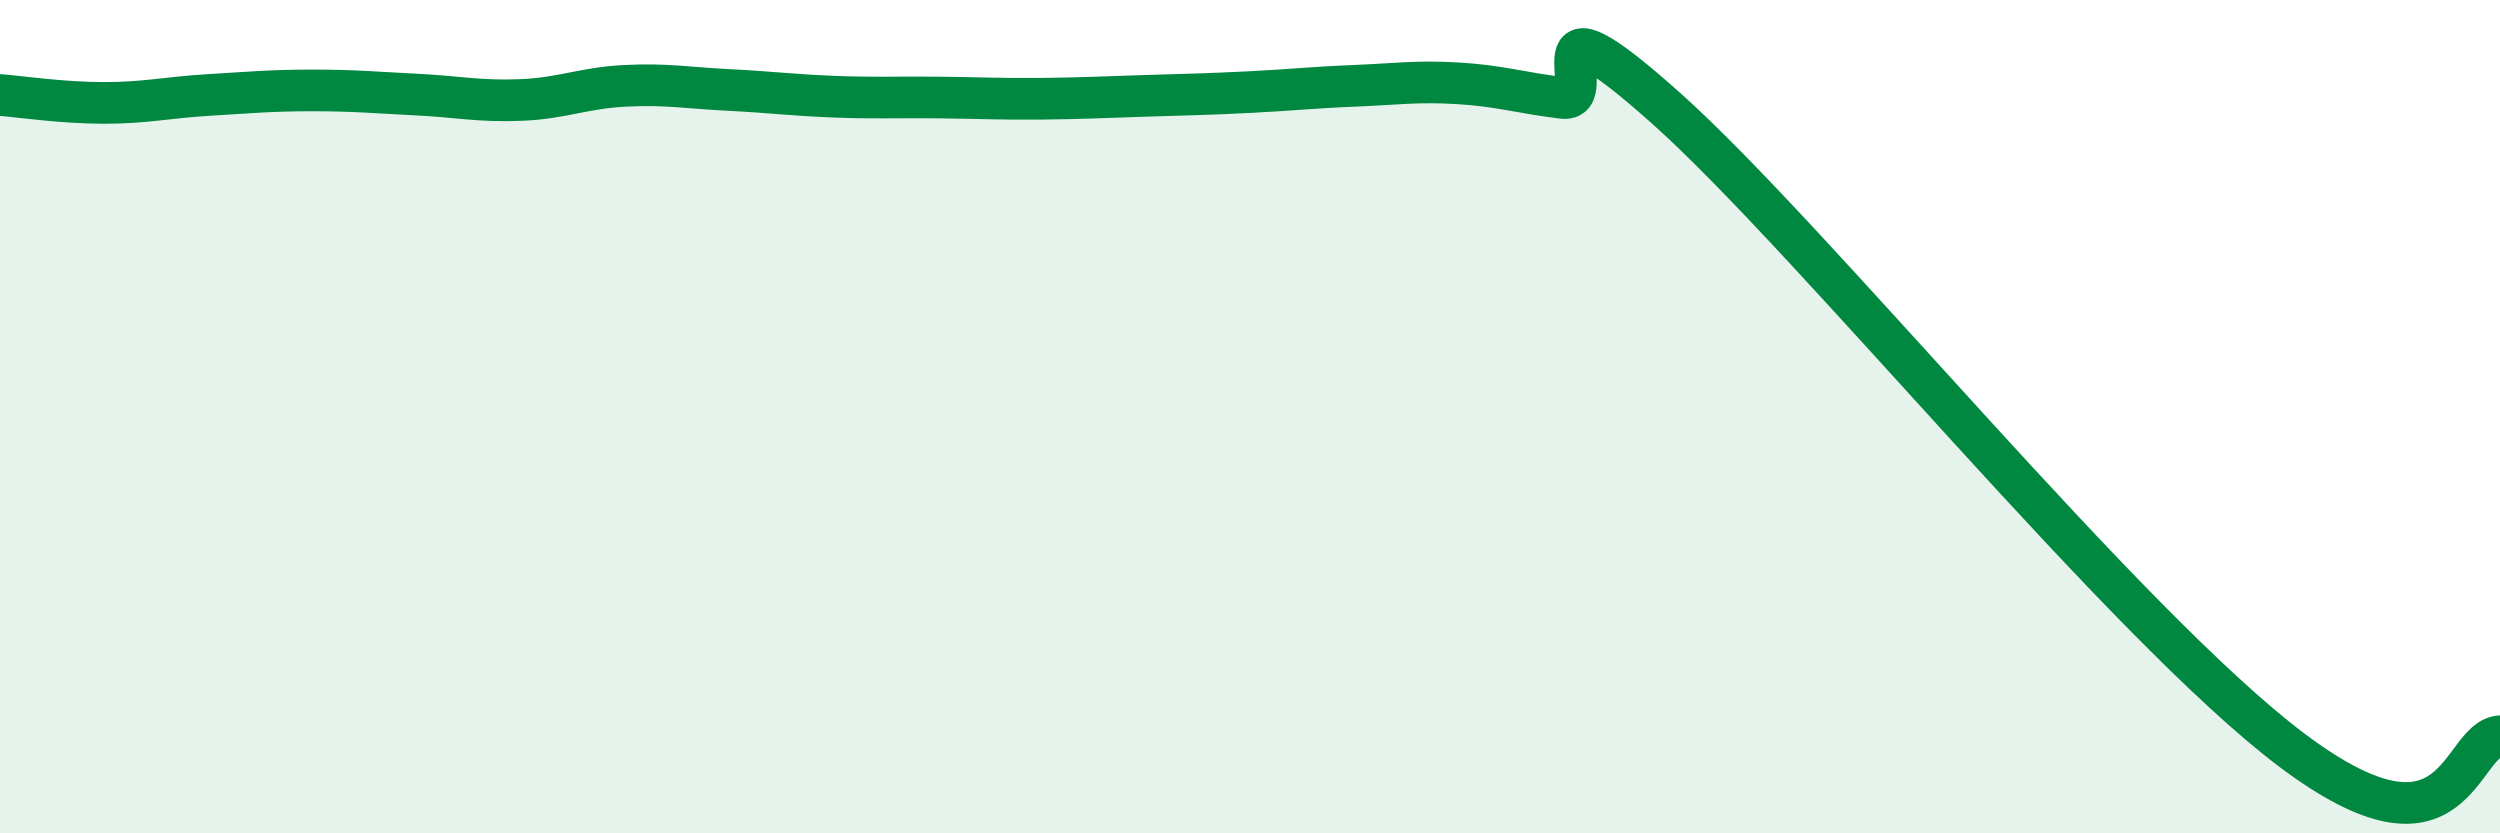 
    <svg width="60" height="20" viewBox="0 0 60 20" xmlns="http://www.w3.org/2000/svg">
      <path
        d="M 0,2.28 C 0.5,2.32 1.5,2.47 2.5,2.47 C 3.5,2.47 4,2.34 5,2.28 C 6,2.22 6.5,2.17 7.5,2.17 C 8.5,2.17 9,2.22 10,2.27 C 11,2.32 11.5,2.44 12.5,2.4 C 13.5,2.36 14,2.11 15,2.06 C 16,2.01 16.5,2.11 17.5,2.16 C 18.5,2.21 19,2.28 20,2.32 C 21,2.36 21.5,2.33 22.5,2.34 C 23.5,2.35 24,2.38 25,2.37 C 26,2.36 26.5,2.33 27.5,2.3 C 28.5,2.27 29,2.26 30,2.21 C 31,2.16 31.5,2.1 32.5,2.06 C 33.5,2.02 34,1.94 35,2 C 36,2.06 36.5,2.23 37.5,2.35 C 38.5,2.47 36.5,-0.52 40,2.61 C 43.5,5.74 51,14.99 55,18 C 59,21.01 59,17.74 60,17.67L60 20L0 20Z"
        fill="#008740"
        opacity="0.1"
        stroke-linecap="round"
        stroke-linejoin="round"
      />
      <path
        d="M 0,2.28 C 0.5,2.32 1.5,2.47 2.5,2.47 C 3.5,2.47 4,2.34 5,2.28 C 6,2.22 6.5,2.17 7.5,2.17 C 8.5,2.17 9,2.22 10,2.27 C 11,2.32 11.5,2.44 12.5,2.4 C 13.5,2.36 14,2.11 15,2.06 C 16,2.01 16.5,2.11 17.5,2.16 C 18.5,2.21 19,2.28 20,2.32 C 21,2.36 21.5,2.33 22.5,2.34 C 23.5,2.35 24,2.38 25,2.37 C 26,2.36 26.5,2.33 27.5,2.3 C 28.5,2.27 29,2.26 30,2.21 C 31,2.16 31.5,2.1 32.5,2.06 C 33.5,2.02 34,1.94 35,2 C 36,2.06 36.5,2.23 37.5,2.35 C 38.5,2.47 36.5,-0.52 40,2.61 C 43.5,5.74 51,14.99 55,18 C 59,21.01 59,17.74 60,17.67"
        stroke="#008740"
        stroke-width="1"
        fill="none"
        stroke-linecap="round"
        stroke-linejoin="round"
      />
    </svg>
  